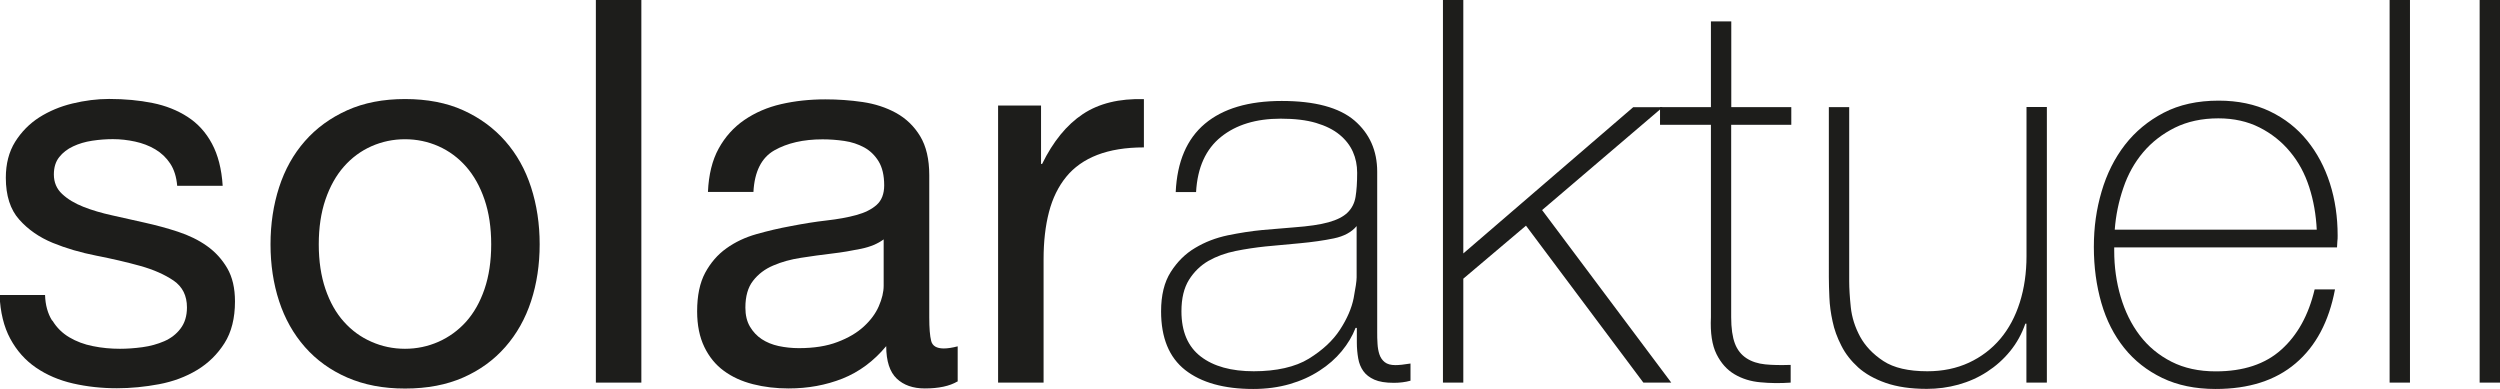 <?xml version="1.0" encoding="UTF-8"?>
<svg id="Ebene_1" data-name="Ebene 1" xmlns="http://www.w3.org/2000/svg" viewBox="0 0 235.75 36.68">
  <defs>
    <style>
      .cls-1 {
        fill: #1d1d1b;
      }
    </style>
  </defs>
  <path class="cls-1" d="m4.95,30.24c.4.66.93,1.18,1.59,1.57.66.39,1.4.67,2.22.83.83.17,1.68.25,2.55.25.67,0,1.38-.05,2.12-.15.74-.1,1.42-.29,2.05-.56.62-.27,1.14-.66,1.54-1.19.4-.52.61-1.19.61-2,0-1.11-.42-1.95-1.26-2.53-.84-.57-1.9-1.04-3.16-1.39s-2.64-.67-4.12-.96c-1.48-.29-2.85-.69-4.12-1.21-1.26-.52-2.32-1.25-3.16-2.2-.84-.94-1.26-2.26-1.26-3.94,0-1.31.29-2.44.88-3.39.59-.94,1.35-1.71,2.27-2.3.93-.59,1.97-1.03,3.13-1.31s2.32-.43,3.46-.43c1.48,0,2.85.13,4.09.38,1.25.25,2.35.69,3.31,1.31.96.62,1.73,1.46,2.3,2.53.57,1.06.91,2.38,1.01,3.97h-4.29c-.07-.84-.29-1.54-.66-2.1-.37-.56-.84-1-1.41-1.34-.57-.34-1.21-.58-1.9-.73-.69-.15-1.39-.23-2.1-.23-.64,0-1.29.05-1.95.15s-1.26.28-1.79.53c-.54.25-.98.59-1.31,1.01-.34.42-.51.97-.51,1.64,0,.74.26,1.36.78,1.84.52.49,1.19.89,2,1.21.81.32,1.72.59,2.73.81,1.01.22,2.02.45,3.03.68,1.08.24,2.13.52,3.16.86,1.03.34,1.94.78,2.73,1.34.79.56,1.43,1.26,1.92,2.1.49.84.73,1.89.73,3.13,0,1.58-.33,2.9-.99,3.94-.66,1.04-1.52,1.89-2.58,2.53-1.06.64-2.26,1.09-3.59,1.34-1.33.25-2.65.38-3.97.38-1.45,0-2.83-.15-4.14-.45-1.31-.3-2.48-.8-3.49-1.49-1.01-.69-1.82-1.6-2.43-2.73-.61-1.13-.94-2.5-1.01-4.12h4.29c.03.94.25,1.74.66,2.4Z"/>
  <path class="cls-1" d="m26.32,17.66c.54-1.67,1.35-3.12,2.43-4.35,1.08-1.23,2.41-2.2,3.99-2.91,1.58-.71,3.4-1.06,5.46-1.06s3.92.35,5.48,1.06c1.57.71,2.89,1.68,3.97,2.91,1.08,1.23,1.89,2.68,2.43,4.35.54,1.67.81,3.46.81,5.38s-.27,3.71-.81,5.36c-.54,1.65-1.35,3.09-2.43,4.32-1.08,1.23-2.4,2.19-3.97,2.88-1.57.69-3.39,1.04-5.48,1.04s-3.87-.35-5.46-1.04c-1.58-.69-2.91-1.65-3.99-2.88-1.08-1.23-1.89-2.67-2.43-4.32-.54-1.65-.81-3.44-.81-5.36s.27-3.71.81-5.38Zm4.37,9.6c.42,1.23,1,2.26,1.74,3.08.74.83,1.61,1.46,2.6,1.89.99.44,2.05.66,3.16.66s2.16-.22,3.16-.66c.99-.44,1.86-1.07,2.6-1.89.74-.83,1.32-1.85,1.74-3.08.42-1.23.63-2.64.63-4.22s-.21-2.99-.63-4.22c-.42-1.23-1-2.27-1.74-3.11-.74-.84-1.61-1.48-2.6-1.92-.99-.44-2.05-.66-3.16-.66s-2.16.22-3.16.66c-.99.44-1.86,1.08-2.6,1.92-.74.84-1.32,1.88-1.74,3.11-.42,1.23-.63,2.64-.63,4.22s.21,2.99.63,4.22Z"/>
  <path class="cls-1" d="m60.48,0v36.08h-4.29V0h4.29Z"/>
  <path class="cls-1" d="m90.29,35.97c-.74.44-1.77.66-3.08.66-1.11,0-2-.31-2.65-.93s-.99-1.64-.99-3.06c-1.18,1.42-2.55,2.43-4.12,3.06-1.57.62-3.26.93-5.08.93-1.18,0-2.3-.13-3.36-.4-1.06-.27-1.98-.69-2.75-1.26-.78-.57-1.39-1.32-1.84-2.25s-.68-2.05-.68-3.36c0-1.48.25-2.69.76-3.64.51-.94,1.17-1.71,2-2.3.82-.59,1.77-1.04,2.83-1.34,1.06-.3,2.15-.56,3.26-.76,1.18-.23,2.3-.41,3.36-.53,1.06-.12,2-.29,2.8-.51.81-.22,1.45-.54,1.92-.96.47-.42.71-1.04.71-1.84,0-.94-.18-1.7-.53-2.27-.35-.57-.81-1.01-1.36-1.31-.56-.3-1.18-.51-1.87-.61-.69-.1-1.37-.15-2.05-.15-1.82,0-3.33.35-4.55,1.04-1.21.69-1.87,2-1.97,3.92h-4.29c.07-1.62.4-2.98,1.01-4.09.61-1.11,1.42-2.01,2.43-2.7,1.01-.69,2.16-1.19,3.46-1.49,1.3-.3,2.69-.45,4.17-.45,1.18,0,2.35.08,3.51.25,1.16.17,2.21.51,3.16,1.03.94.52,1.7,1.25,2.27,2.19.57.94.86,2.17.86,3.68v13.41c0,1.01.06,1.75.18,2.22.12.47.51.71,1.19.71.37,0,.81-.07,1.31-.2v3.33Zm-6.97-13.39c-.54.4-1.25.7-2.12.88-.88.18-1.79.34-2.75.45s-1.93.25-2.91.4c-.98.15-1.85.39-2.63.73-.78.33-1.41.81-1.89,1.43-.49.62-.73,1.47-.73,2.54,0,.7.14,1.3.43,1.79.29.49.66.88,1.11,1.18.46.3.99.52,1.59.65.61.13,1.25.2,1.92.2,1.41,0,2.63-.19,3.64-.58,1.01-.38,1.84-.87,2.48-1.46.64-.59,1.11-1.22,1.41-1.91.3-.69.46-1.33.46-1.94v-4.37Z"/>
  <path class="cls-1" d="m98.17,9.95v5.51h.1c1.04-2.12,2.32-3.69,3.84-4.7,1.52-1.01,3.44-1.48,5.76-1.41v4.55c-1.72,0-3.18.24-4.4.71-1.21.47-2.19,1.16-2.93,2.07-.74.91-1.28,2.01-1.62,3.31-.34,1.3-.51,2.79-.51,4.47v11.62h-4.29V9.95h4.04Z"/>
  <path class="cls-1" d="m127.93,30.92h-.1c-.3.78-.74,1.51-1.31,2.2-.57.69-1.27,1.31-2.1,1.84-.83.54-1.76.96-2.8,1.26-1.04.3-2.19.46-3.44.46-2.76,0-4.9-.6-6.42-1.79-1.52-1.2-2.27-3.04-2.27-5.53,0-1.52.3-2.75.91-3.71.61-.96,1.37-1.72,2.3-2.27.93-.56,1.95-.95,3.08-1.19,1.13-.23,2.21-.4,3.26-.5l2.98-.25c1.38-.1,2.47-.26,3.26-.48.79-.22,1.39-.52,1.79-.91.4-.39.66-.88.76-1.49.1-.61.15-1.36.15-2.27,0-.71-.13-1.36-.4-1.97-.27-.61-.69-1.15-1.26-1.62-.57-.47-1.31-.84-2.22-1.11-.91-.27-2.02-.4-3.33-.4-2.32,0-4.2.57-5.63,1.72-1.43,1.15-2.22,2.88-2.35,5.2h-1.92c.13-2.86,1.05-5.01,2.75-6.44,1.7-1.43,4.12-2.15,7.25-2.15s5.41.62,6.85,1.84c1.43,1.23,2.15,2.84,2.15,4.83v15.11c0,.37,0,.74.03,1.11.02.37.08.71.18,1.01.1.3.27.55.5.73.24.19.57.28,1.01.28.34,0,.81-.05,1.42-.15v1.62c-.51.14-1.03.2-1.57.2-.78,0-1.39-.1-1.84-.3-.45-.2-.8-.47-1.04-.81-.24-.34-.4-.73-.48-1.19s-.13-.95-.13-1.49v-1.36Zm0-9.6c-.47.57-1.19.96-2.15,1.16s-2.03.35-3.21.46l-3.23.3c-.94.1-1.89.24-2.83.43-.94.19-1.79.5-2.55.93-.76.44-1.37,1.04-1.84,1.79-.47.76-.71,1.74-.71,2.96,0,1.92.61,3.34,1.82,4.27,1.21.93,2.88,1.39,5,1.39s3.92-.4,5.2-1.19c1.28-.79,2.26-1.7,2.93-2.73.67-1.03,1.1-2.02,1.29-2.98.18-.96.28-1.61.28-1.95v-4.85Z"/>
  <path class="cls-1" d="m136.07,0h1.92v23.9l16.02-13.79h2.78l-11.37,9.7,12.18,16.27h-2.63l-11.07-14.8-5.91,5v9.8h-1.92V0Z"/>
  <path class="cls-1" d="m168.91,11.77h-5.66v18.14c0,1.04.12,1.87.35,2.48s.6,1.07,1.09,1.39c.49.32,1.08.51,1.77.58.69.07,1.49.08,2.4.05v1.67c-.98.07-1.93.06-2.85-.03-.93-.08-1.74-.34-2.45-.76-.71-.42-1.27-1.05-1.69-1.89-.42-.84-.6-2-.53-3.49V11.77h-4.8v-1.67h4.8V2.02h1.92v8.08h5.66v1.67Z"/>
  <path class="cls-1" d="m193.01,36.08h-1.92v-5.56h-.1c-.34.98-.82,1.84-1.44,2.6-.62.76-1.35,1.41-2.17,1.94-.83.54-1.73.94-2.7,1.21-.98.27-1.97.4-2.98.4-1.52,0-2.8-.19-3.87-.56-1.06-.37-1.93-.86-2.6-1.46-.67-.61-1.21-1.29-1.59-2.05-.39-.76-.67-1.52-.83-2.3-.17-.77-.27-1.52-.3-2.25-.03-.72-.05-1.36-.05-1.9V10.1h1.92v16.42c0,.67.05,1.49.15,2.45.1.96.4,1.89.88,2.78.49.89,1.22,1.66,2.2,2.3.98.64,2.36.96,4.14.96,1.45,0,2.75-.27,3.92-.81,1.16-.54,2.15-1.29,2.96-2.25.81-.96,1.42-2.11,1.84-3.44.42-1.33.63-2.79.63-4.37v-14.05h1.92v25.97Z"/>
  <path class="cls-1" d="m199.37,23.34v.3c0,1.52.2,2.96.61,4.35.41,1.38,1,2.59,1.8,3.64.79,1.04,1.79,1.87,2.99,2.48,1.2.61,2.59.91,4.18.91,2.6,0,4.66-.68,6.18-2.05,1.52-1.36,2.57-3.26,3.14-5.68h1.92c-.57,3.03-1.81,5.36-3.71,6.97-1.9,1.62-4.42,2.42-7.55,2.42-1.92,0-3.6-.35-5.03-1.04-1.43-.69-2.63-1.63-3.59-2.83-.96-1.2-1.68-2.61-2.15-4.24s-.71-3.39-.71-5.28.24-3.56.73-5.23,1.22-3.13,2.2-4.4c.98-1.26,2.2-2.27,3.66-3.03,1.46-.76,3.19-1.14,5.18-1.14,1.82,0,3.43.34,4.83,1.01,1.4.67,2.57,1.59,3.51,2.75.94,1.16,1.66,2.51,2.15,4.04.49,1.53.73,3.18.73,4.93,0,.17,0,.36-.03.58-.02.22-.03.4-.03.53h-21.02Zm19.1-1.67c-.07-1.42-.3-2.75-.71-4.02s-1-2.37-1.8-3.33c-.79-.96-1.76-1.73-2.89-2.3-1.13-.57-2.42-.86-3.88-.86-1.55,0-2.92.3-4.1.88-1.18.59-2.18,1.36-2.99,2.32s-1.44,2.08-1.87,3.36c-.44,1.28-.71,2.59-.81,3.94h19.05Z"/>
  <path class="cls-1" d="m227.26,0v36.08h-1.92V0h1.92Z"/>
  <path class="cls-1" d="m235.75,0v36.08h-1.92V0h1.92Z"/>
</svg>
